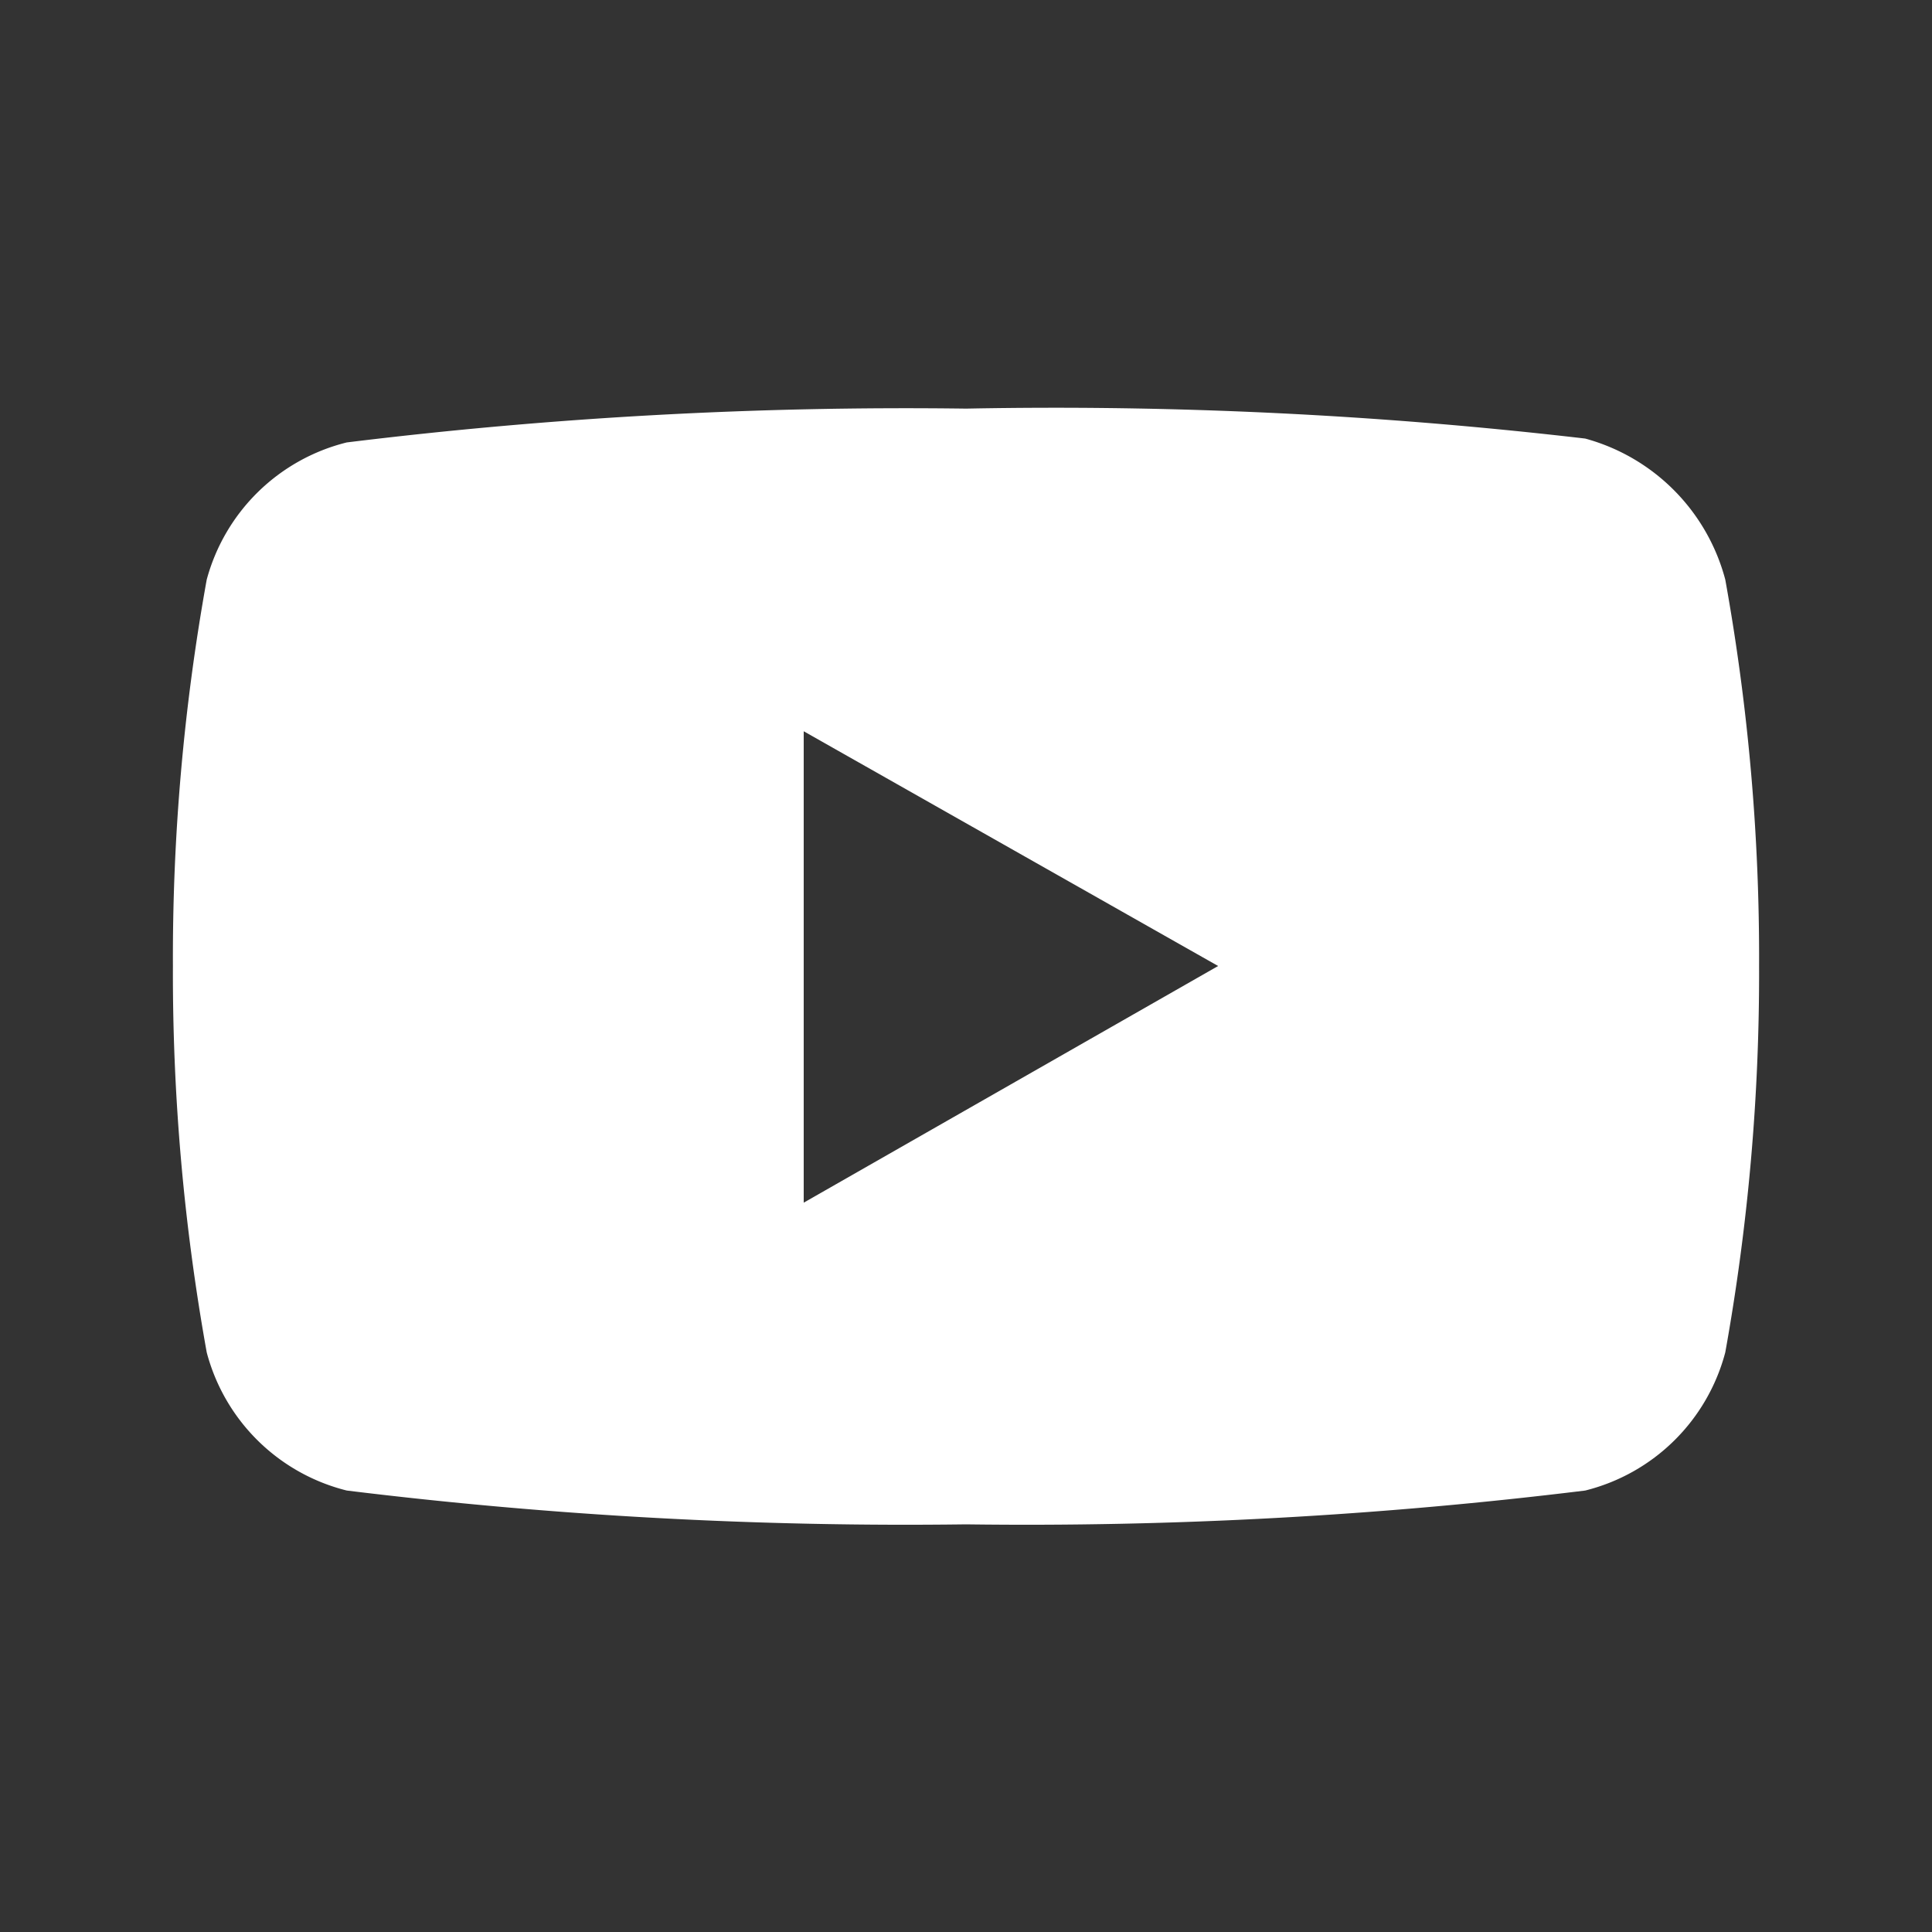 <svg xmlns="http://www.w3.org/2000/svg" xmlns:xlink="http://www.w3.org/1999/xlink" viewBox="0 0 20 20"><rect x="0" y="0" width="20" height="20" fill="#333333" stroke="none"/><defs><clipPath id="clip-path"><rect x="-437.9" y="-674.21" width="1967.72" height="409.94" style="fill:none"/></clipPath><clipPath id="clip-path-2"><rect x="-656.32" y="-676.34" width="2164.19" height="1130.79" style="fill:none"/></clipPath><clipPath id="clip-path-3"><rect x="-755.63" y="-1882.35" width="2311.52" height="3462.71" style="fill:none"/></clipPath><radialGradient id="radial-gradient" cx="1557.24" cy="295.72" r="1313.23" gradientTransform="matrix(0.77, -1.21, 0.28, 0.37, -1481.02, 1423.12)" gradientUnits="userSpaceOnUse"><stop offset="0" stop-color="#9c9c9c"/><stop offset="0.07" stop-color="#858585"/><stop offset="0.21" stop-color="#5d5d5d"/><stop offset="0.36" stop-color="#3b3b3b"/><stop offset="0.51" stop-color="#212121"/><stop offset="0.66" stop-color="#0f0f0f"/><stop offset="0.82" stop-color="#040404"/><stop offset="1"/></radialGradient><radialGradient id="radial-gradient-2" cx="-3118.04" cy="-4521.19" r="1313.66" gradientTransform="matrix(-0.7, 1.21, -0.06, -0.37, -2006.53, 1875.41)" xlink:href="#radial-gradient"/><radialGradient id="radial-gradient-3" cx="1697.51" cy="1129.54" r="1313.25" xlink:href="#radial-gradient"/><radialGradient id="radial-gradient-4" cx="-3479.24" cy="-6054.11" r="1313.7" gradientTransform="matrix(-0.7, 1.21, -0.06, -0.37, -2006.53, 1875.41)" xlink:href="#radial-gradient"/><radialGradient id="radial-gradient-5" cx="1837.75" cy="1963.4" r="1313.23" xlink:href="#radial-gradient"/><radialGradient id="radial-gradient-6" cx="-3840.48" cy="-7587.02" r="1313.7" gradientTransform="matrix(-0.7, 1.21, -0.06, -0.37, -2006.53, 1875.41)" xlink:href="#radial-gradient"/><radialGradient id="radial-gradient-7" cx="1557.39" cy="538.05" r="902.62" xlink:href="#radial-gradient"/><radialGradient id="radial-gradient-8" cx="-2962.57" cy="-4129.45" r="902.92" gradientTransform="matrix(-0.7, 1.21, -0.06, -0.37, -2006.53, 1875.41)" xlink:href="#radial-gradient"/><radialGradient id="radial-gradient-9" cx="1653.81" cy="1111.17" r="902.63" xlink:href="#radial-gradient"/><radialGradient id="radial-gradient-10" cx="-3210.85" cy="-5183.13" r="902.94" gradientTransform="matrix(-0.7, 1.21, -0.06, -0.37, -2006.53, 1875.41)" xlink:href="#radial-gradient"/><radialGradient id="radial-gradient-11" cx="1750.21" cy="1684.29" r="902.65" xlink:href="#radial-gradient"/><radialGradient id="radial-gradient-12" cx="-3459.15" cy="-6236.7" r="902.91" gradientTransform="matrix(-0.7, 1.21, -0.06, -0.37, -2006.53, 1875.41)" xlink:href="#radial-gradient"/><radialGradient id="radial-gradient-13" cx="1679.63" cy="-335.86" r="902.62" xlink:href="#radial-gradient"/><radialGradient id="radial-gradient-14" cx="-2874.6" cy="-2590.65" r="902.92" gradientTransform="matrix(-0.7, 1.21, -0.06, -0.37, -2006.53, 1875.41)" xlink:href="#radial-gradient"/><radialGradient id="radial-gradient-15" cx="1776.04" cy="237.26" r="902.62" xlink:href="#radial-gradient"/><radialGradient id="radial-gradient-16" cx="-3122.89" cy="-3644.33" r="902.94" gradientTransform="matrix(-0.7, 1.21, -0.06, -0.37, -2006.53, 1875.41)" xlink:href="#radial-gradient"/><radialGradient id="radial-gradient-17" cx="1872.44" cy="810.38" r="902.65" xlink:href="#radial-gradient"/><radialGradient id="radial-gradient-18" cx="-3371.18" cy="-4697.89" r="902.94" gradientTransform="matrix(-0.7, 1.21, -0.06, -0.37, -2006.53, 1875.41)" xlink:href="#radial-gradient"/><radialGradient id="radial-gradient-19" cx="1047.84" cy="1672.44" r="902.62" xlink:href="#radial-gradient"/><radialGradient id="radial-gradient-20" cx="-2698.02" cy="-6038.76" r="902.94" gradientTransform="matrix(-0.7, 1.21, -0.06, -0.37, -2006.53, 1875.41)" xlink:href="#radial-gradient"/><radialGradient id="radial-gradient-21" cx="1144.24" cy="2245.56" r="902.65" xlink:href="#radial-gradient"/><radialGradient id="radial-gradient-22" cx="-2946.29" cy="-7092.36" r="902.95" gradientTransform="matrix(-0.7, 1.21, -0.06, -0.37, -2006.53, 1875.41)" xlink:href="#radial-gradient"/><radialGradient id="radial-gradient-23" cx="1240.64" cy="2818.68" r="902.65" xlink:href="#radial-gradient"/><radialGradient id="radial-gradient-24" cx="-3194.58" cy="-8145.92" r="902.9" gradientTransform="matrix(-0.7, 1.21, -0.06, -0.37, -2006.53, 1875.41)" xlink:href="#radial-gradient"/><clipPath id="clip-path-4"><rect x="-437.9" y="-1244.45" width="1967.72" height="409.94" style="fill:none"/></clipPath><clipPath id="clip-path-5"><rect x="-656.32" y="-1246.58" width="2164.19" height="1130.79" style="fill:none"/></clipPath><clipPath id="clip-path-6"><rect x="-755.63" y="-2452.59" width="2311.52" height="3462.71" style="fill:none"/></clipPath><radialGradient id="radial-gradient-25" cx="1813.41" cy="-409.84" r="1313.23" xlink:href="#radial-gradient"/><radialGradient id="radial-gradient-26" cx="-3216.99" cy="-3318.41" r="1313.66" gradientTransform="matrix(-0.7, 1.21, -0.06, -0.37, -2006.53, 1875.41)" xlink:href="#radial-gradient"/><radialGradient id="radial-gradient-27" cx="1953.68" cy="423.97" r="1313.25" xlink:href="#radial-gradient"/><radialGradient id="radial-gradient-28" cx="-3578.19" cy="-4851.33" r="1313.7" gradientTransform="matrix(-0.7, 1.21, -0.06, -0.37, -2006.53, 1875.41)" xlink:href="#radial-gradient"/><radialGradient id="radial-gradient-29" cx="2093.92" cy="1257.83" r="1313.23" xlink:href="#radial-gradient"/><radialGradient id="radial-gradient-30" cx="-3939.43" cy="-6384.25" r="1313.7" gradientTransform="matrix(-0.7, 1.21, -0.06, -0.37, -2006.53, 1875.41)" xlink:href="#radial-gradient"/><radialGradient id="radial-gradient-31" cx="1813.56" cy="-167.51" r="902.62" xlink:href="#radial-gradient"/><radialGradient id="radial-gradient-32" cx="-3061.52" cy="-2926.67" r="902.92" gradientTransform="matrix(-0.7, 1.21, -0.06, -0.37, -2006.53, 1875.41)" xlink:href="#radial-gradient"/><radialGradient id="radial-gradient-33" cx="1909.98" cy="405.61" r="902.63" xlink:href="#radial-gradient"/><radialGradient id="radial-gradient-34" cx="-3309.81" cy="-3980.35" r="902.94" gradientTransform="matrix(-0.7, 1.21, -0.06, -0.37, -2006.53, 1875.41)" xlink:href="#radial-gradient"/><radialGradient id="radial-gradient-35" cx="2006.38" cy="978.72" r="902.65" xlink:href="#radial-gradient"/><radialGradient id="radial-gradient-36" cx="-3558.11" cy="-5033.93" r="902.91" gradientTransform="matrix(-0.7, 1.21, -0.06, -0.37, -2006.53, 1875.41)" xlink:href="#radial-gradient"/><radialGradient id="radial-gradient-37" cx="2032.21" cy="-468.3" r="902.62" xlink:href="#radial-gradient"/><radialGradient id="radial-gradient-38" cx="-3221.84" cy="-2441.55" r="902.94" gradientTransform="matrix(-0.7, 1.21, -0.06, -0.37, -2006.53, 1875.41)" xlink:href="#radial-gradient"/><radialGradient id="radial-gradient-39" cx="2128.61" cy="104.82" r="902.65" xlink:href="#radial-gradient"/><radialGradient id="radial-gradient-40" cx="-3470.14" cy="-3495.11" r="902.94" gradientTransform="matrix(-0.7, 1.21, -0.06, -0.37, -2006.53, 1875.41)" xlink:href="#radial-gradient"/><radialGradient id="radial-gradient-41" cx="1304.01" cy="966.88" r="902.62" xlink:href="#radial-gradient"/><radialGradient id="radial-gradient-42" cx="-2796.97" cy="-4835.99" r="902.94" gradientTransform="matrix(-0.7, 1.21, -0.06, -0.37, -2006.53, 1875.41)" xlink:href="#radial-gradient"/><radialGradient id="radial-gradient-43" cx="1400.41" cy="1540" r="902.65" xlink:href="#radial-gradient"/><radialGradient id="radial-gradient-44" cx="-3045.25" cy="-5889.59" r="902.95" gradientTransform="matrix(-0.7, 1.21, -0.06, -0.37, -2006.53, 1875.41)" xlink:href="#radial-gradient"/><radialGradient id="radial-gradient-45" cx="1496.8" cy="2113.11" r="902.65" xlink:href="#radial-gradient"/><radialGradient id="radial-gradient-46" cx="-3293.54" cy="-6943.14" r="902.9" gradientTransform="matrix(-0.7, 1.21, -0.06, -0.37, -2006.53, 1875.41)" xlink:href="#radial-gradient"/></defs><g style="isolation:isolate"><g id="strisce"><g style="mix-blend-mode:overlay"><g style="clip-path:url(#clip-path)"><g style="clip-path:url(#clip-path-2)"><g style="opacity:0.43"><g style="clip-path:url(#clip-path-3)"><polygon points="1338.27 -1996.81 -474.6 1521.25 -1009.89 1535.29 802.98 -1982.78 1338.27 -1996.81" style="mix-blend-mode:color-dodge;fill:url(#radial-gradient)"/><polygon points="-765.13 1437.81 1047.74 -2080.26 1333.3 -2087.75 -479.6 1430.32 -765.13 1437.81" style="mix-blend-mode:color-dodge;fill:url(#radial-gradient-2)"/><polygon points="1680.45 -1858.95 -132.41 1659.12 -667.71 1673.15 1145.13 -1844.9 1680.45 -1858.95" style="mix-blend-mode:color-dodge;fill:url(#radial-gradient-3)"/><polygon points="-422.98 1575.68 1389.89 -1942.38 1675.46 -1949.87 -137.41 1568.19 -422.98 1575.68" style="mix-blend-mode:color-dodge;fill:url(#radial-gradient-4)"/><polygon points="2022.61 -1721.07 209.74 1796.99 -325.55 1811.03 1487.32 -1707.04 2022.61 -1721.07" style="mix-blend-mode:color-dodge;fill:url(#radial-gradient-5)"/><polygon points="-80.79 1713.55 1732.08 -1804.51 2017.64 -1812.01 204.78 1706.07 -80.79 1713.55" style="mix-blend-mode:color-dodge;fill:url(#radial-gradient-6)"/><polygon points="926.85 -1393.37 -319.2 1024.72 -687.13 1034.37 558.94 -1383.73 926.85 -1393.37" style="mix-blend-mode:color-dodge;fill:url(#radial-gradient-7)"/><polygon points="-518.91 967.38 727.16 -1450.74 923.43 -1455.87 -322.64 962.23 -518.91 967.38" style="mix-blend-mode:color-dodge;fill:url(#radial-gradient-8)"/><polygon points="1162.06 -1298.62 -84.02 1119.48 -451.92 1129.13 794.12 -1288.96 1162.06 -1298.62" style="mix-blend-mode:color-dodge;fill:url(#radial-gradient-9)"/><polygon points="-283.69 1062.13 962.35 -1355.97 1158.61 -1361.12 -87.43 1056.99 -283.69 1062.13" style="mix-blend-mode:color-dodge;fill:url(#radial-gradient-10)"/><polygon points="1397.24 -1203.85 151.2 1214.25 -216.74 1223.89 1029.3 -1194.2 1397.24 -1203.85" style="mix-blend-mode:color-dodge;fill:url(#radial-gradient-11)"/><polygon points="-48.51 1156.89 1197.56 -1261.21 1393.82 -1266.35 147.75 1151.75 -48.51 1156.89" style="mix-blend-mode:color-dodge;fill:url(#radial-gradient-12)"/><polygon points="776.19 -1863.65 -469.86 554.44 -837.79 564.09 408.29 -1854.01 776.19 -1863.65" style="mix-blend-mode:color-dodge;fill:url(#radial-gradient-13)"/><polygon points="-669.56 497.1 576.51 -1921.02 772.77 -1926.15 -473.3 491.95 -669.56 497.1" style="mix-blend-mode:color-dodge;fill:url(#radial-gradient-14)"/><polygon points="1011.37 -1768.89 -234.67 649.21 -602.58 658.85 643.47 -1759.24 1011.37 -1768.89" style="mix-blend-mode:color-dodge;fill:url(#radial-gradient-15)"/><polygon points="-434.35 591.85 811.69 -1826.25 1007.96 -1831.39 -238.09 586.71 -434.35 591.85" style="mix-blend-mode:color-dodge;fill:url(#radial-gradient-16)"/><polygon points="1246.59 -1674.13 0.54 743.97 -367.4 753.62 878.64 -1664.48 1246.59 -1674.13" style="mix-blend-mode:color-dodge;fill:url(#radial-gradient-17)"/><polygon points="-199.17 686.62 1046.88 -1731.48 1243.17 -1736.63 -2.91 681.47 -199.17 686.62" style="mix-blend-mode:color-dodge;fill:url(#radial-gradient-18)"/><polygon points="851.41 -358.33 -394.67 2059.77 -762.57 2069.41 483.47 -348.68 851.41 -358.33" style="mix-blend-mode:color-dodge;fill:url(#radial-gradient-19)"/><polygon points="-594.35 2002.41 651.7 -415.69 847.96 -420.83 -398.08 1997.27 -594.35 2002.41" style="mix-blend-mode:color-dodge;fill:url(#radial-gradient-20)"/><polygon points="1086.59 -263.57 -159.45 2154.53 -527.39 2164.18 718.65 -253.92 1086.59 -263.57" style="mix-blend-mode:color-dodge;fill:url(#radial-gradient-21)"/><polygon points="-359.16 2097.18 886.88 -320.92 1083.14 -326.06 -162.9 2092.04 -359.16 2097.18" style="mix-blend-mode:color-dodge;fill:url(#radial-gradient-22)"/><polygon points="1321.77 -168.8 75.73 2249.3 -292.21 2258.95 953.83 -159.15 1321.77 -168.8" style="mix-blend-mode:color-dodge;fill:url(#radial-gradient-23)"/><polygon points="-123.98 2191.95 1122.09 -226.15 1318.35 -231.3 72.28 2186.8 -123.98 2191.95" style="mix-blend-mode:color-dodge;fill:url(#radial-gradient-24)"/></g></g></g></g></g><g style="mix-blend-mode:overlay"><g style="clip-path:url(#clip-path-4)"><g style="clip-path:url(#clip-path-5)"><g style="opacity:0.43"><g style="clip-path:url(#clip-path-6)"><polygon points="1338.27 -2567.05 -474.6 951.01 -1009.89 965.04 802.98 -2553.02 1338.27 -2567.05" style="mix-blend-mode:color-dodge;fill:url(#radial-gradient-25)"/><polygon points="-765.13 867.57 1047.74 -2650.5 1333.3 -2657.99 -479.6 860.08 -765.13 867.57" style="mix-blend-mode:color-dodge;fill:url(#radial-gradient-26)"/><polygon points="1680.45 -2429.19 -132.41 1088.88 -667.71 1102.91 1145.13 -2415.14 1680.45 -2429.19" style="mix-blend-mode:color-dodge;fill:url(#radial-gradient-27)"/><polygon points="-422.98 1005.44 1389.89 -2512.63 1675.46 -2520.11 -137.41 997.96 -422.98 1005.44" style="mix-blend-mode:color-dodge;fill:url(#radial-gradient-28)"/><polygon points="2022.61 -2291.3 209.74 1226.75 -325.55 1240.79 1487.32 -2277.28 2022.61 -2291.3" style="mix-blend-mode:color-dodge;fill:url(#radial-gradient-29)"/><polygon points="-80.79 1143.31 1732.08 -2374.75 2017.64 -2382.25 204.78 1135.83 -80.79 1143.31" style="mix-blend-mode:color-dodge;fill:url(#radial-gradient-30)"/><polygon points="926.85 -1963.61 -319.2 454.48 -687.13 464.13 558.94 -1953.97 926.85 -1963.61" style="mix-blend-mode:color-dodge;fill:url(#radial-gradient-31)"/><polygon points="-518.91 397.14 727.16 -2020.98 923.43 -2026.11 -322.64 391.99 -518.91 397.14" style="mix-blend-mode:color-dodge;fill:url(#radial-gradient-32)"/><polygon points="1162.06 -1868.86 -84.02 549.24 -451.92 558.89 794.12 -1859.2 1162.06 -1868.86" style="mix-blend-mode:color-dodge;fill:url(#radial-gradient-33)"/><polygon points="-283.69 491.89 962.35 -1926.21 1158.61 -1931.36 -87.43 486.75 -283.69 491.89" style="mix-blend-mode:color-dodge;fill:url(#radial-gradient-34)"/><polygon points="1397.24 -1774.09 151.2 644.01 -216.74 653.65 1029.3 -1764.44 1397.24 -1774.09" style="mix-blend-mode:color-dodge;fill:url(#radial-gradient-35)"/><polygon points="-48.51 586.65 1197.56 -1831.45 1393.82 -1836.59 147.75 581.51 -48.51 586.65" style="mix-blend-mode:color-dodge;fill:url(#radial-gradient-36)"/><polygon points="1011.37 -2339.13 -234.67 78.97 -602.58 88.61 643.47 -2329.48 1011.37 -2339.13" style="mix-blend-mode:color-dodge;fill:url(#radial-gradient-37)"/><polygon points="-434.35 21.61 811.69 -2396.49 1007.96 -2401.63 -238.09 16.47 -434.35 21.61" style="mix-blend-mode:color-dodge;fill:url(#radial-gradient-38)"/><polygon points="1246.59 -2244.36 0.54 173.73 -367.4 183.38 878.64 -2234.72 1246.59 -2244.36" style="mix-blend-mode:color-dodge;fill:url(#radial-gradient-39)"/><polygon points="-199.17 116.38 1046.88 -2301.72 1243.17 -2306.87 -2.91 111.23 -199.17 116.38" style="mix-blend-mode:color-dodge;fill:url(#radial-gradient-40)"/><polygon points="851.41 -928.57 -394.67 1489.53 -762.57 1499.17 483.47 -918.92 851.41 -928.57" style="mix-blend-mode:color-dodge;fill:url(#radial-gradient-41)"/><polygon points="-594.35 1432.17 651.7 -985.92 847.96 -991.07 -398.08 1427.03 -594.35 1432.17" style="mix-blend-mode:color-dodge;fill:url(#radial-gradient-42)"/><polygon points="1086.59 -833.81 -159.45 1584.29 -527.39 1593.94 718.65 -824.16 1086.59 -833.81" style="mix-blend-mode:color-dodge;fill:url(#radial-gradient-43)"/><polygon points="-359.16 1526.94 886.88 -891.16 1083.14 -896.3 -162.9 1521.8 -359.16 1526.94" style="mix-blend-mode:color-dodge;fill:url(#radial-gradient-44)"/><polygon points="1321.77 -739.04 75.73 1679.06 -292.21 1688.7 953.83 -729.39 1321.77 -739.04" style="mix-blend-mode:color-dodge;fill:url(#radial-gradient-45)"/><polygon points="-123.98 1621.71 1122.09 -796.39 1318.35 -801.54 72.28 1616.56 -123.98 1621.71" style="mix-blend-mode:color-dodge;fill:url(#radial-gradient-46)"/></g></g></g></g></g><path id="Icon_awesome-youtube" data-name="Icon awesome-youtube" d="M17.86,6a2.06,2.06,0,0,0-1.45-1.46A47.4,47.4,0,0,0,10,4.23a47.4,47.4,0,0,0-6.41.35A2,2,0,0,0,2.14,6a22,22,0,0,0-.35,4,22.14,22.14,0,0,0,.35,4,2,2,0,0,0,1.45,1.43,47.4,47.4,0,0,0,6.41.35,47.4,47.4,0,0,0,6.41-.35A2,2,0,0,0,17.86,14a22.14,22.14,0,0,0,.35-4,22,22,0,0,0-.35-4ZM8.32,12.45V7.57L12.61,10,8.32,12.45Z" style="fill:#fff"/></g></g></svg>